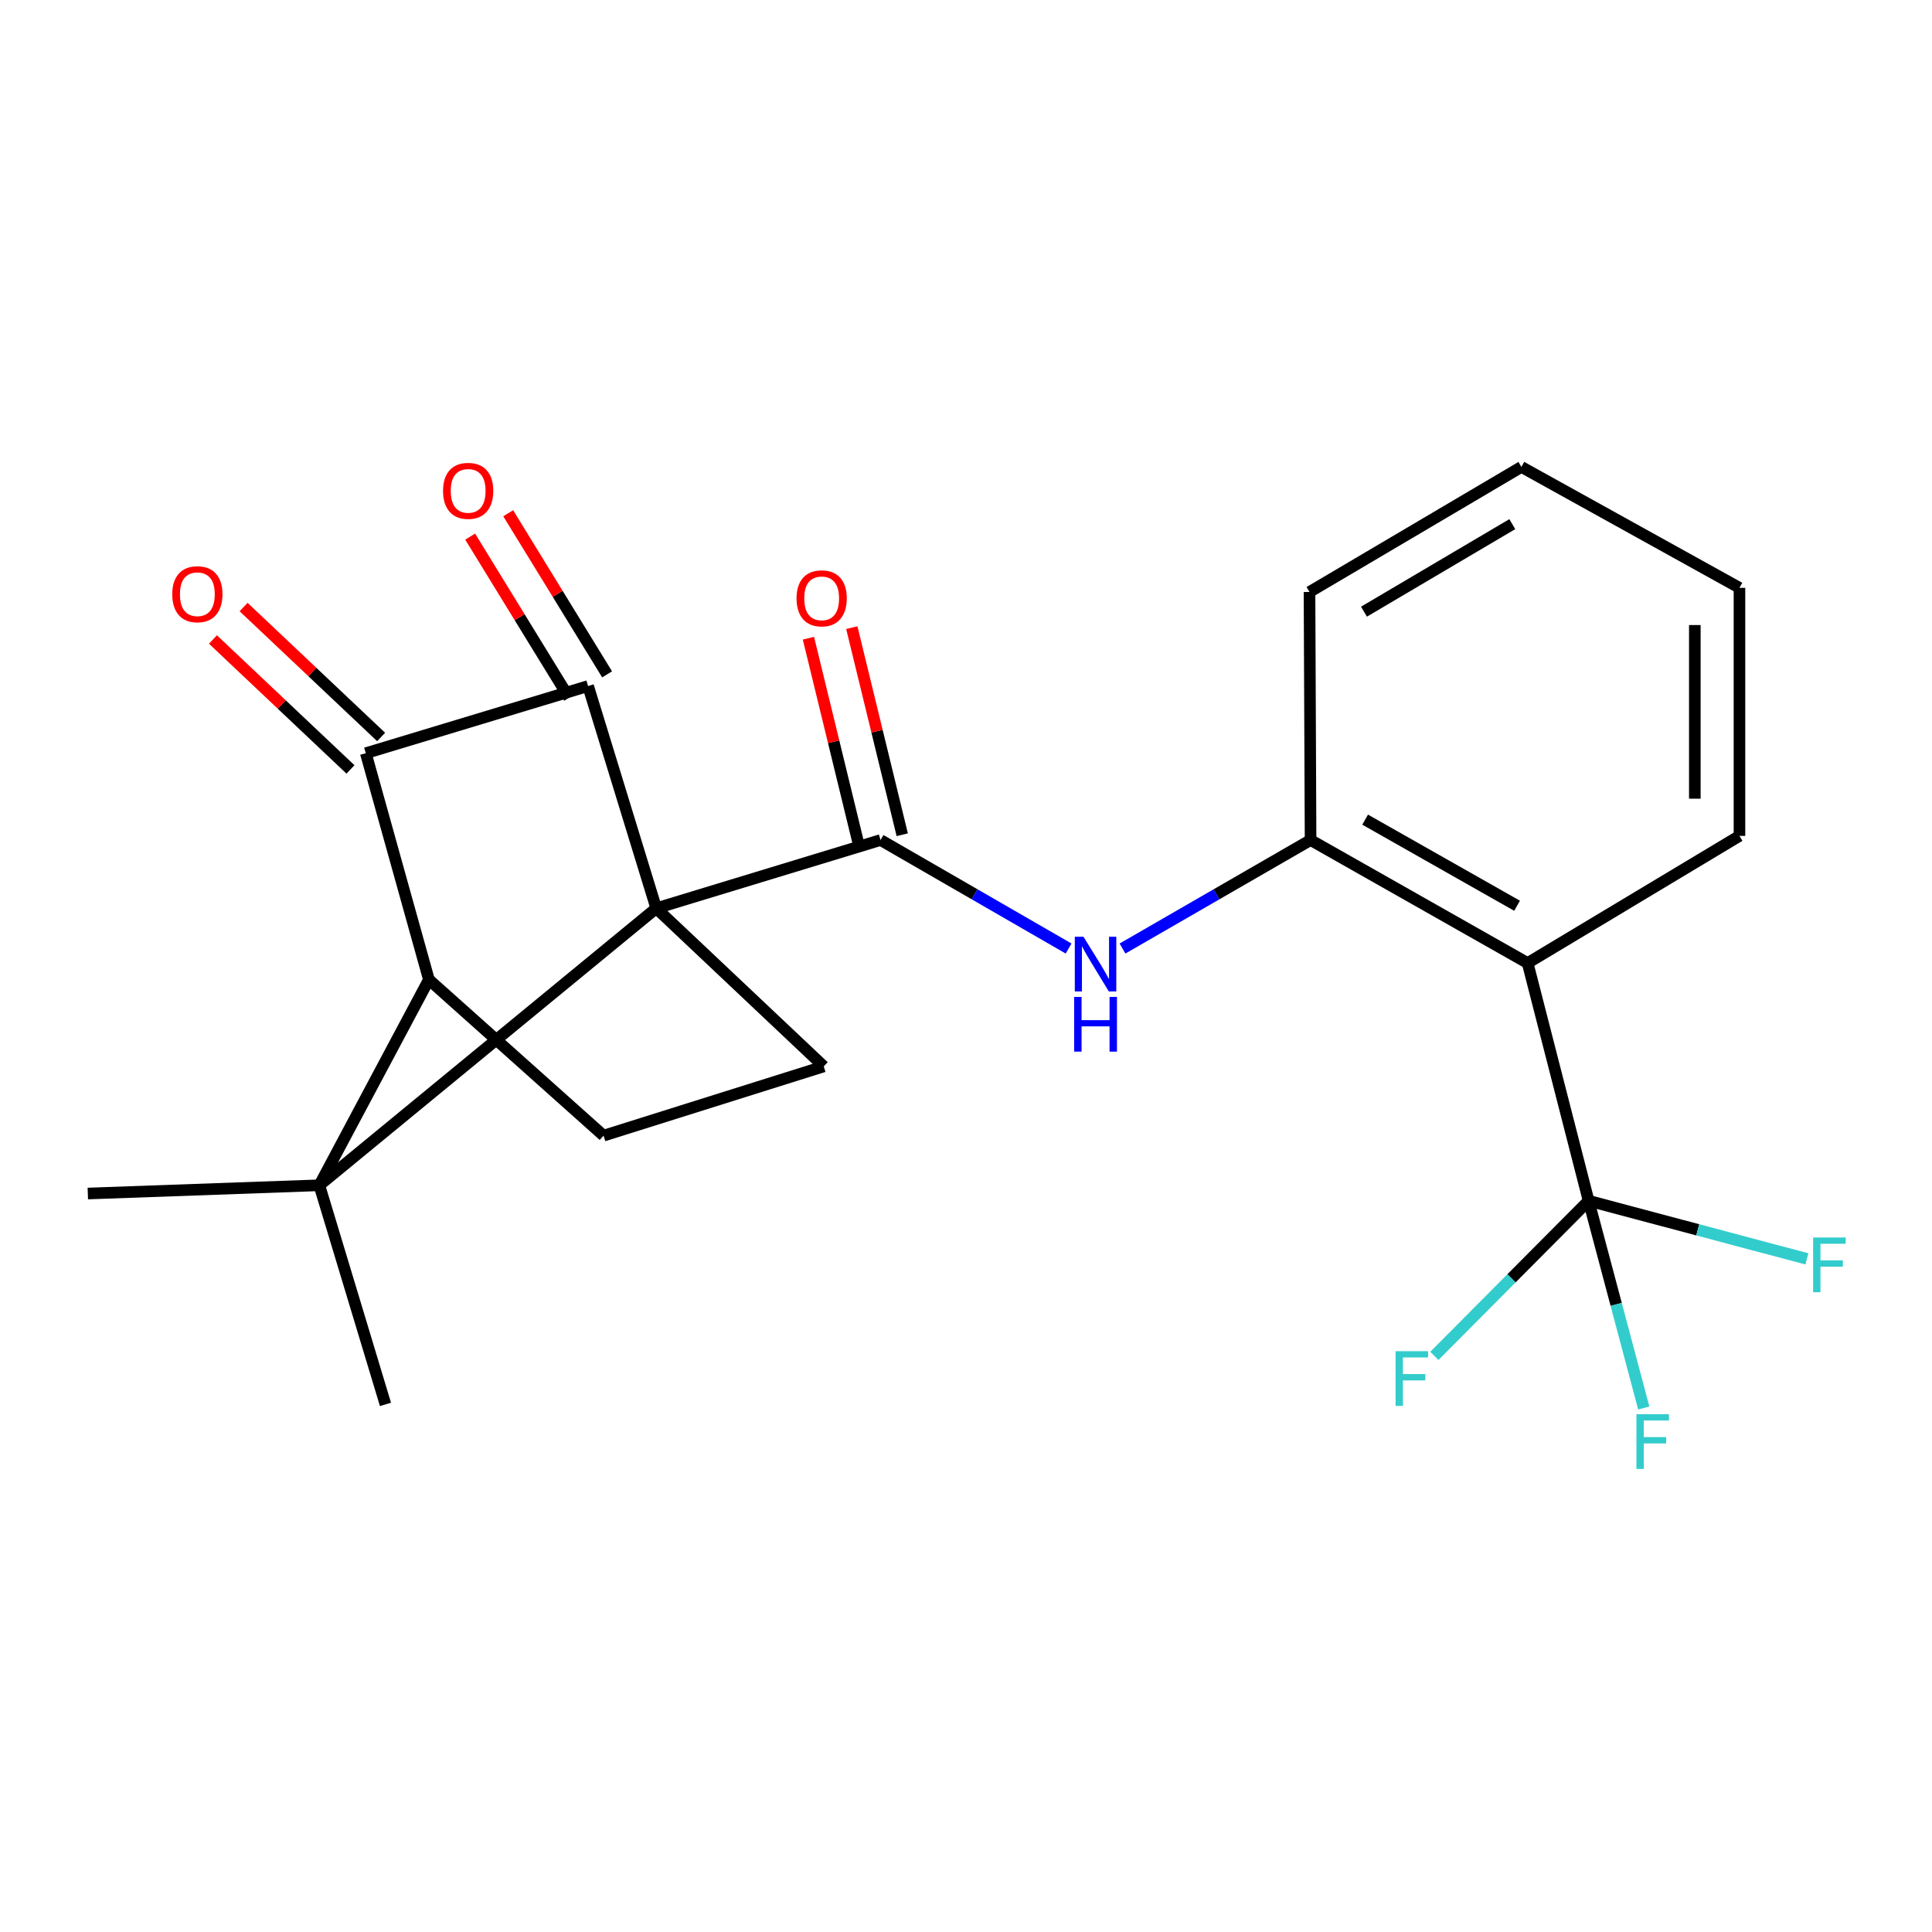 <?xml version='1.0' encoding='iso-8859-1'?>
<svg version='1.1' baseProfile='full'
              xmlns='http://www.w3.org/2000/svg'
                      xmlns:rdkit='http://www.rdkit.org/xml'
                      xmlns:xlink='http://www.w3.org/1999/xlink'
                  xml:space='preserve'
width='1000px' height='1000px' viewBox='0 0 1000 1000'>
<!-- END OF HEADER -->
<rect style='opacity:1.0;fill:#FFFFFF;stroke:none' width='1000' height='1000' x='0' y='0'> </rect>
<path class='bond-0' d='M 339.669,470.125 L 304.394,355.096' style='fill:none;fill-rule:evenodd;stroke:#000000;stroke-width:6px;stroke-linecap:butt;stroke-linejoin:miter;stroke-opacity:1' />
<path class='bond-1' d='M 339.669,470.125 L 165.284,613.497' style='fill:none;fill-rule:evenodd;stroke:#000000;stroke-width:6px;stroke-linecap:butt;stroke-linejoin:miter;stroke-opacity:1' />
<path class='bond-2' d='M 339.669,470.125 L 455.776,434.799' style='fill:none;fill-rule:evenodd;stroke:#000000;stroke-width:6px;stroke-linecap:butt;stroke-linejoin:miter;stroke-opacity:1' />
<path class='bond-9' d='M 339.669,470.125 L 426.368,551.971' style='fill:none;fill-rule:evenodd;stroke:#000000;stroke-width:6px;stroke-linecap:butt;stroke-linejoin:miter;stroke-opacity:1' />
<path class='bond-3' d='M 304.394,355.096 L 189.34,389.858' style='fill:none;fill-rule:evenodd;stroke:#000000;stroke-width:6px;stroke-linecap:butt;stroke-linejoin:miter;stroke-opacity:1' />
<path class='bond-11' d='M 314.24,349.052 L 288.642,307.358' style='fill:none;fill-rule:evenodd;stroke:#000000;stroke-width:6px;stroke-linecap:butt;stroke-linejoin:miter;stroke-opacity:1' />
<path class='bond-11' d='M 288.642,307.358 L 263.045,265.664' style='fill:none;fill-rule:evenodd;stroke:#FF0000;stroke-width:6px;stroke-linecap:butt;stroke-linejoin:miter;stroke-opacity:1' />
<path class='bond-11' d='M 294.549,361.141 L 268.951,319.447' style='fill:none;fill-rule:evenodd;stroke:#000000;stroke-width:6px;stroke-linecap:butt;stroke-linejoin:miter;stroke-opacity:1' />
<path class='bond-11' d='M 268.951,319.447 L 243.354,277.753' style='fill:none;fill-rule:evenodd;stroke:#FF0000;stroke-width:6px;stroke-linecap:butt;stroke-linejoin:miter;stroke-opacity:1' />
<path class='bond-4' d='M 165.284,613.497 L 221.996,507.043' style='fill:none;fill-rule:evenodd;stroke:#000000;stroke-width:6px;stroke-linecap:butt;stroke-linejoin:miter;stroke-opacity:1' />
<path class='bond-17' d='M 165.284,613.497 L 199.519,726.908' style='fill:none;fill-rule:evenodd;stroke:#000000;stroke-width:6px;stroke-linecap:butt;stroke-linejoin:miter;stroke-opacity:1' />
<path class='bond-18' d='M 165.284,613.497 L 45.455,617.771' style='fill:none;fill-rule:evenodd;stroke:#000000;stroke-width:6px;stroke-linecap:butt;stroke-linejoin:miter;stroke-opacity:1' />
<path class='bond-7' d='M 455.776,434.799 L 504.441,462.878' style='fill:none;fill-rule:evenodd;stroke:#000000;stroke-width:6px;stroke-linecap:butt;stroke-linejoin:miter;stroke-opacity:1' />
<path class='bond-7' d='M 504.441,462.878 L 553.105,490.957' style='fill:none;fill-rule:evenodd;stroke:#0000FF;stroke-width:6px;stroke-linecap:butt;stroke-linejoin:miter;stroke-opacity:1' />
<path class='bond-12' d='M 467.001,432.065 L 453.947,378.464' style='fill:none;fill-rule:evenodd;stroke:#000000;stroke-width:6px;stroke-linecap:butt;stroke-linejoin:miter;stroke-opacity:1' />
<path class='bond-12' d='M 453.947,378.464 L 440.893,324.864' style='fill:none;fill-rule:evenodd;stroke:#FF0000;stroke-width:6px;stroke-linecap:butt;stroke-linejoin:miter;stroke-opacity:1' />
<path class='bond-12' d='M 444.551,437.532 L 431.497,383.932' style='fill:none;fill-rule:evenodd;stroke:#000000;stroke-width:6px;stroke-linecap:butt;stroke-linejoin:miter;stroke-opacity:1' />
<path class='bond-12' d='M 431.497,383.932 L 418.444,330.331' style='fill:none;fill-rule:evenodd;stroke:#FF0000;stroke-width:6px;stroke-linecap:butt;stroke-linejoin:miter;stroke-opacity:1' />
<path class='bond-13' d='M 197.274,381.46 L 161.68,347.831' style='fill:none;fill-rule:evenodd;stroke:#000000;stroke-width:6px;stroke-linecap:butt;stroke-linejoin:miter;stroke-opacity:1' />
<path class='bond-13' d='M 161.68,347.831 L 126.086,314.203' style='fill:none;fill-rule:evenodd;stroke:#FF0000;stroke-width:6px;stroke-linecap:butt;stroke-linejoin:miter;stroke-opacity:1' />
<path class='bond-13' d='M 181.406,398.255 L 145.812,364.627' style='fill:none;fill-rule:evenodd;stroke:#000000;stroke-width:6px;stroke-linecap:butt;stroke-linejoin:miter;stroke-opacity:1' />
<path class='bond-13' d='M 145.812,364.627 L 110.218,330.998' style='fill:none;fill-rule:evenodd;stroke:#FF0000;stroke-width:6px;stroke-linecap:butt;stroke-linejoin:miter;stroke-opacity:1' />
<path class='bond-24' d='M 189.34,389.858 L 221.996,507.043' style='fill:none;fill-rule:evenodd;stroke:#000000;stroke-width:6px;stroke-linecap:butt;stroke-linejoin:miter;stroke-opacity:1' />
<path class='bond-23' d='M 221.996,507.043 L 312.404,587.811' style='fill:none;fill-rule:evenodd;stroke:#000000;stroke-width:6px;stroke-linecap:butt;stroke-linejoin:miter;stroke-opacity:1' />
<path class='bond-5' d='M 822.261,621.52 L 790.696,498.468' style='fill:none;fill-rule:evenodd;stroke:#000000;stroke-width:6px;stroke-linecap:butt;stroke-linejoin:miter;stroke-opacity:1' />
<path class='bond-14' d='M 822.261,621.52 L 836.533,675.149' style='fill:none;fill-rule:evenodd;stroke:#000000;stroke-width:6px;stroke-linecap:butt;stroke-linejoin:miter;stroke-opacity:1' />
<path class='bond-14' d='M 836.533,675.149 L 850.804,728.779' style='fill:none;fill-rule:evenodd;stroke:#33CCCC;stroke-width:6px;stroke-linecap:butt;stroke-linejoin:miter;stroke-opacity:1' />
<path class='bond-15' d='M 822.261,621.52 L 878.754,636.555' style='fill:none;fill-rule:evenodd;stroke:#000000;stroke-width:6px;stroke-linecap:butt;stroke-linejoin:miter;stroke-opacity:1' />
<path class='bond-15' d='M 878.754,636.555 L 935.247,651.59' style='fill:none;fill-rule:evenodd;stroke:#33CCCC;stroke-width:6px;stroke-linecap:butt;stroke-linejoin:miter;stroke-opacity:1' />
<path class='bond-16' d='M 822.261,621.52 L 782.343,661.661' style='fill:none;fill-rule:evenodd;stroke:#000000;stroke-width:6px;stroke-linecap:butt;stroke-linejoin:miter;stroke-opacity:1' />
<path class='bond-16' d='M 782.343,661.661 L 742.426,701.803' style='fill:none;fill-rule:evenodd;stroke:#33CCCC;stroke-width:6px;stroke-linecap:butt;stroke-linejoin:miter;stroke-opacity:1' />
<path class='bond-6' d='M 790.696,498.468 L 678.35,434.799' style='fill:none;fill-rule:evenodd;stroke:#000000;stroke-width:6px;stroke-linecap:butt;stroke-linejoin:miter;stroke-opacity:1' />
<path class='bond-6' d='M 785.236,468.816 L 706.594,424.247' style='fill:none;fill-rule:evenodd;stroke:#000000;stroke-width:6px;stroke-linecap:butt;stroke-linejoin:miter;stroke-opacity:1' />
<path class='bond-19' d='M 790.696,498.468 L 900.346,432.655' style='fill:none;fill-rule:evenodd;stroke:#000000;stroke-width:6px;stroke-linecap:butt;stroke-linejoin:miter;stroke-opacity:1' />
<path class='bond-8' d='M 581.009,490.958 L 629.679,462.878' style='fill:none;fill-rule:evenodd;stroke:#0000FF;stroke-width:6px;stroke-linecap:butt;stroke-linejoin:miter;stroke-opacity:1' />
<path class='bond-8' d='M 629.679,462.878 L 678.35,434.799' style='fill:none;fill-rule:evenodd;stroke:#000000;stroke-width:6px;stroke-linecap:butt;stroke-linejoin:miter;stroke-opacity:1' />
<path class='bond-20' d='M 678.35,434.799 L 677.798,306.407' style='fill:none;fill-rule:evenodd;stroke:#000000;stroke-width:6px;stroke-linecap:butt;stroke-linejoin:miter;stroke-opacity:1' />
<path class='bond-10' d='M 426.368,551.971 L 312.404,587.811' style='fill:none;fill-rule:evenodd;stroke:#000000;stroke-width:6px;stroke-linecap:butt;stroke-linejoin:miter;stroke-opacity:1' />
<path class='bond-25' d='M 900.346,432.655 L 900.346,304.263' style='fill:none;fill-rule:evenodd;stroke:#000000;stroke-width:6px;stroke-linecap:butt;stroke-linejoin:miter;stroke-opacity:1' />
<path class='bond-25' d='M 877.24,413.396 L 877.24,323.522' style='fill:none;fill-rule:evenodd;stroke:#000000;stroke-width:6px;stroke-linecap:butt;stroke-linejoin:miter;stroke-opacity:1' />
<path class='bond-22' d='M 677.798,306.407 L 787.474,241.685' style='fill:none;fill-rule:evenodd;stroke:#000000;stroke-width:6px;stroke-linecap:butt;stroke-linejoin:miter;stroke-opacity:1' />
<path class='bond-22' d='M 705.992,316.598 L 782.765,271.293' style='fill:none;fill-rule:evenodd;stroke:#000000;stroke-width:6px;stroke-linecap:butt;stroke-linejoin:miter;stroke-opacity:1' />
<path class='bond-21' d='M 900.346,304.263 L 787.474,241.685' style='fill:none;fill-rule:evenodd;stroke:#000000;stroke-width:6px;stroke-linecap:butt;stroke-linejoin:miter;stroke-opacity:1' />
<path  class='atom-8' d='M 560.797 484.847
L 570.077 499.847
Q 570.997 501.327, 572.477 504.007
Q 573.957 506.687, 574.037 506.847
L 574.037 484.847
L 577.797 484.847
L 577.797 513.167
L 573.917 513.167
L 563.957 496.767
Q 562.797 494.847, 561.557 492.647
Q 560.357 490.447, 559.997 489.767
L 559.997 513.167
L 556.317 513.167
L 556.317 484.847
L 560.797 484.847
' fill='#0000FF'/>
<path  class='atom-8' d='M 555.977 515.999
L 559.817 515.999
L 559.817 528.039
L 574.297 528.039
L 574.297 515.999
L 578.137 515.999
L 578.137 544.319
L 574.297 544.319
L 574.297 531.239
L 559.817 531.239
L 559.817 544.319
L 555.977 544.319
L 555.977 515.999
' fill='#0000FF'/>
<path  class='atom-12' d='M 229.317 254.062
Q 229.317 247.262, 232.677 243.462
Q 236.037 239.662, 242.317 239.662
Q 248.597 239.662, 251.957 243.462
Q 255.317 247.262, 255.317 254.062
Q 255.317 260.942, 251.917 264.862
Q 248.517 268.742, 242.317 268.742
Q 236.077 268.742, 232.677 264.862
Q 229.317 260.982, 229.317 254.062
M 242.317 265.542
Q 246.637 265.542, 248.957 262.662
Q 251.317 259.742, 251.317 254.062
Q 251.317 248.502, 248.957 245.702
Q 246.637 242.862, 242.317 242.862
Q 237.997 242.862, 235.637 245.662
Q 233.317 248.462, 233.317 254.062
Q 233.317 259.782, 235.637 262.662
Q 237.997 265.542, 242.317 265.542
' fill='#FF0000'/>
<path  class='atom-13' d='M 412.289 309.696
Q 412.289 302.896, 415.649 299.096
Q 419.009 295.296, 425.289 295.296
Q 431.569 295.296, 434.929 299.096
Q 438.289 302.896, 438.289 309.696
Q 438.289 316.576, 434.889 320.496
Q 431.489 324.376, 425.289 324.376
Q 419.049 324.376, 415.649 320.496
Q 412.289 316.616, 412.289 309.696
M 425.289 321.176
Q 429.609 321.176, 431.929 318.296
Q 434.289 315.376, 434.289 309.696
Q 434.289 304.136, 431.929 301.336
Q 429.609 298.496, 425.289 298.496
Q 420.969 298.496, 418.609 301.296
Q 416.289 304.096, 416.289 309.696
Q 416.289 315.416, 418.609 318.296
Q 420.969 321.176, 425.289 321.176
' fill='#FF0000'/>
<path  class='atom-14' d='M 89.154 307.565
Q 89.154 300.765, 92.514 296.965
Q 95.874 293.165, 102.154 293.165
Q 108.434 293.165, 111.794 296.965
Q 115.154 300.765, 115.154 307.565
Q 115.154 314.445, 111.754 318.365
Q 108.354 322.245, 102.154 322.245
Q 95.914 322.245, 92.514 318.365
Q 89.154 314.485, 89.154 307.565
M 102.154 319.045
Q 106.474 319.045, 108.794 316.165
Q 111.154 313.245, 111.154 307.565
Q 111.154 302.005, 108.794 299.205
Q 106.474 296.365, 102.154 296.365
Q 97.834 296.365, 95.474 299.165
Q 93.154 301.965, 93.154 307.565
Q 93.154 313.285, 95.474 316.165
Q 97.834 319.045, 102.154 319.045
' fill='#FF0000'/>
<path  class='atom-15' d='M 847.011 732.003
L 863.851 732.003
L 863.851 735.243
L 850.811 735.243
L 850.811 743.843
L 862.411 743.843
L 862.411 747.123
L 850.811 747.123
L 850.811 760.323
L 847.011 760.323
L 847.011 732.003
' fill='#33CCCC'/>
<path  class='atom-16' d='M 938.471 640.529
L 955.311 640.529
L 955.311 643.769
L 942.271 643.769
L 942.271 652.369
L 953.871 652.369
L 953.871 655.649
L 942.271 655.649
L 942.271 668.849
L 938.471 668.849
L 938.471 640.529
' fill='#33CCCC'/>
<path  class='atom-17' d='M 722.342 699.372
L 739.182 699.372
L 739.182 702.612
L 726.142 702.612
L 726.142 711.212
L 737.742 711.212
L 737.742 714.492
L 726.142 714.492
L 726.142 727.692
L 722.342 727.692
L 722.342 699.372
' fill='#33CCCC'/>
</svg>
